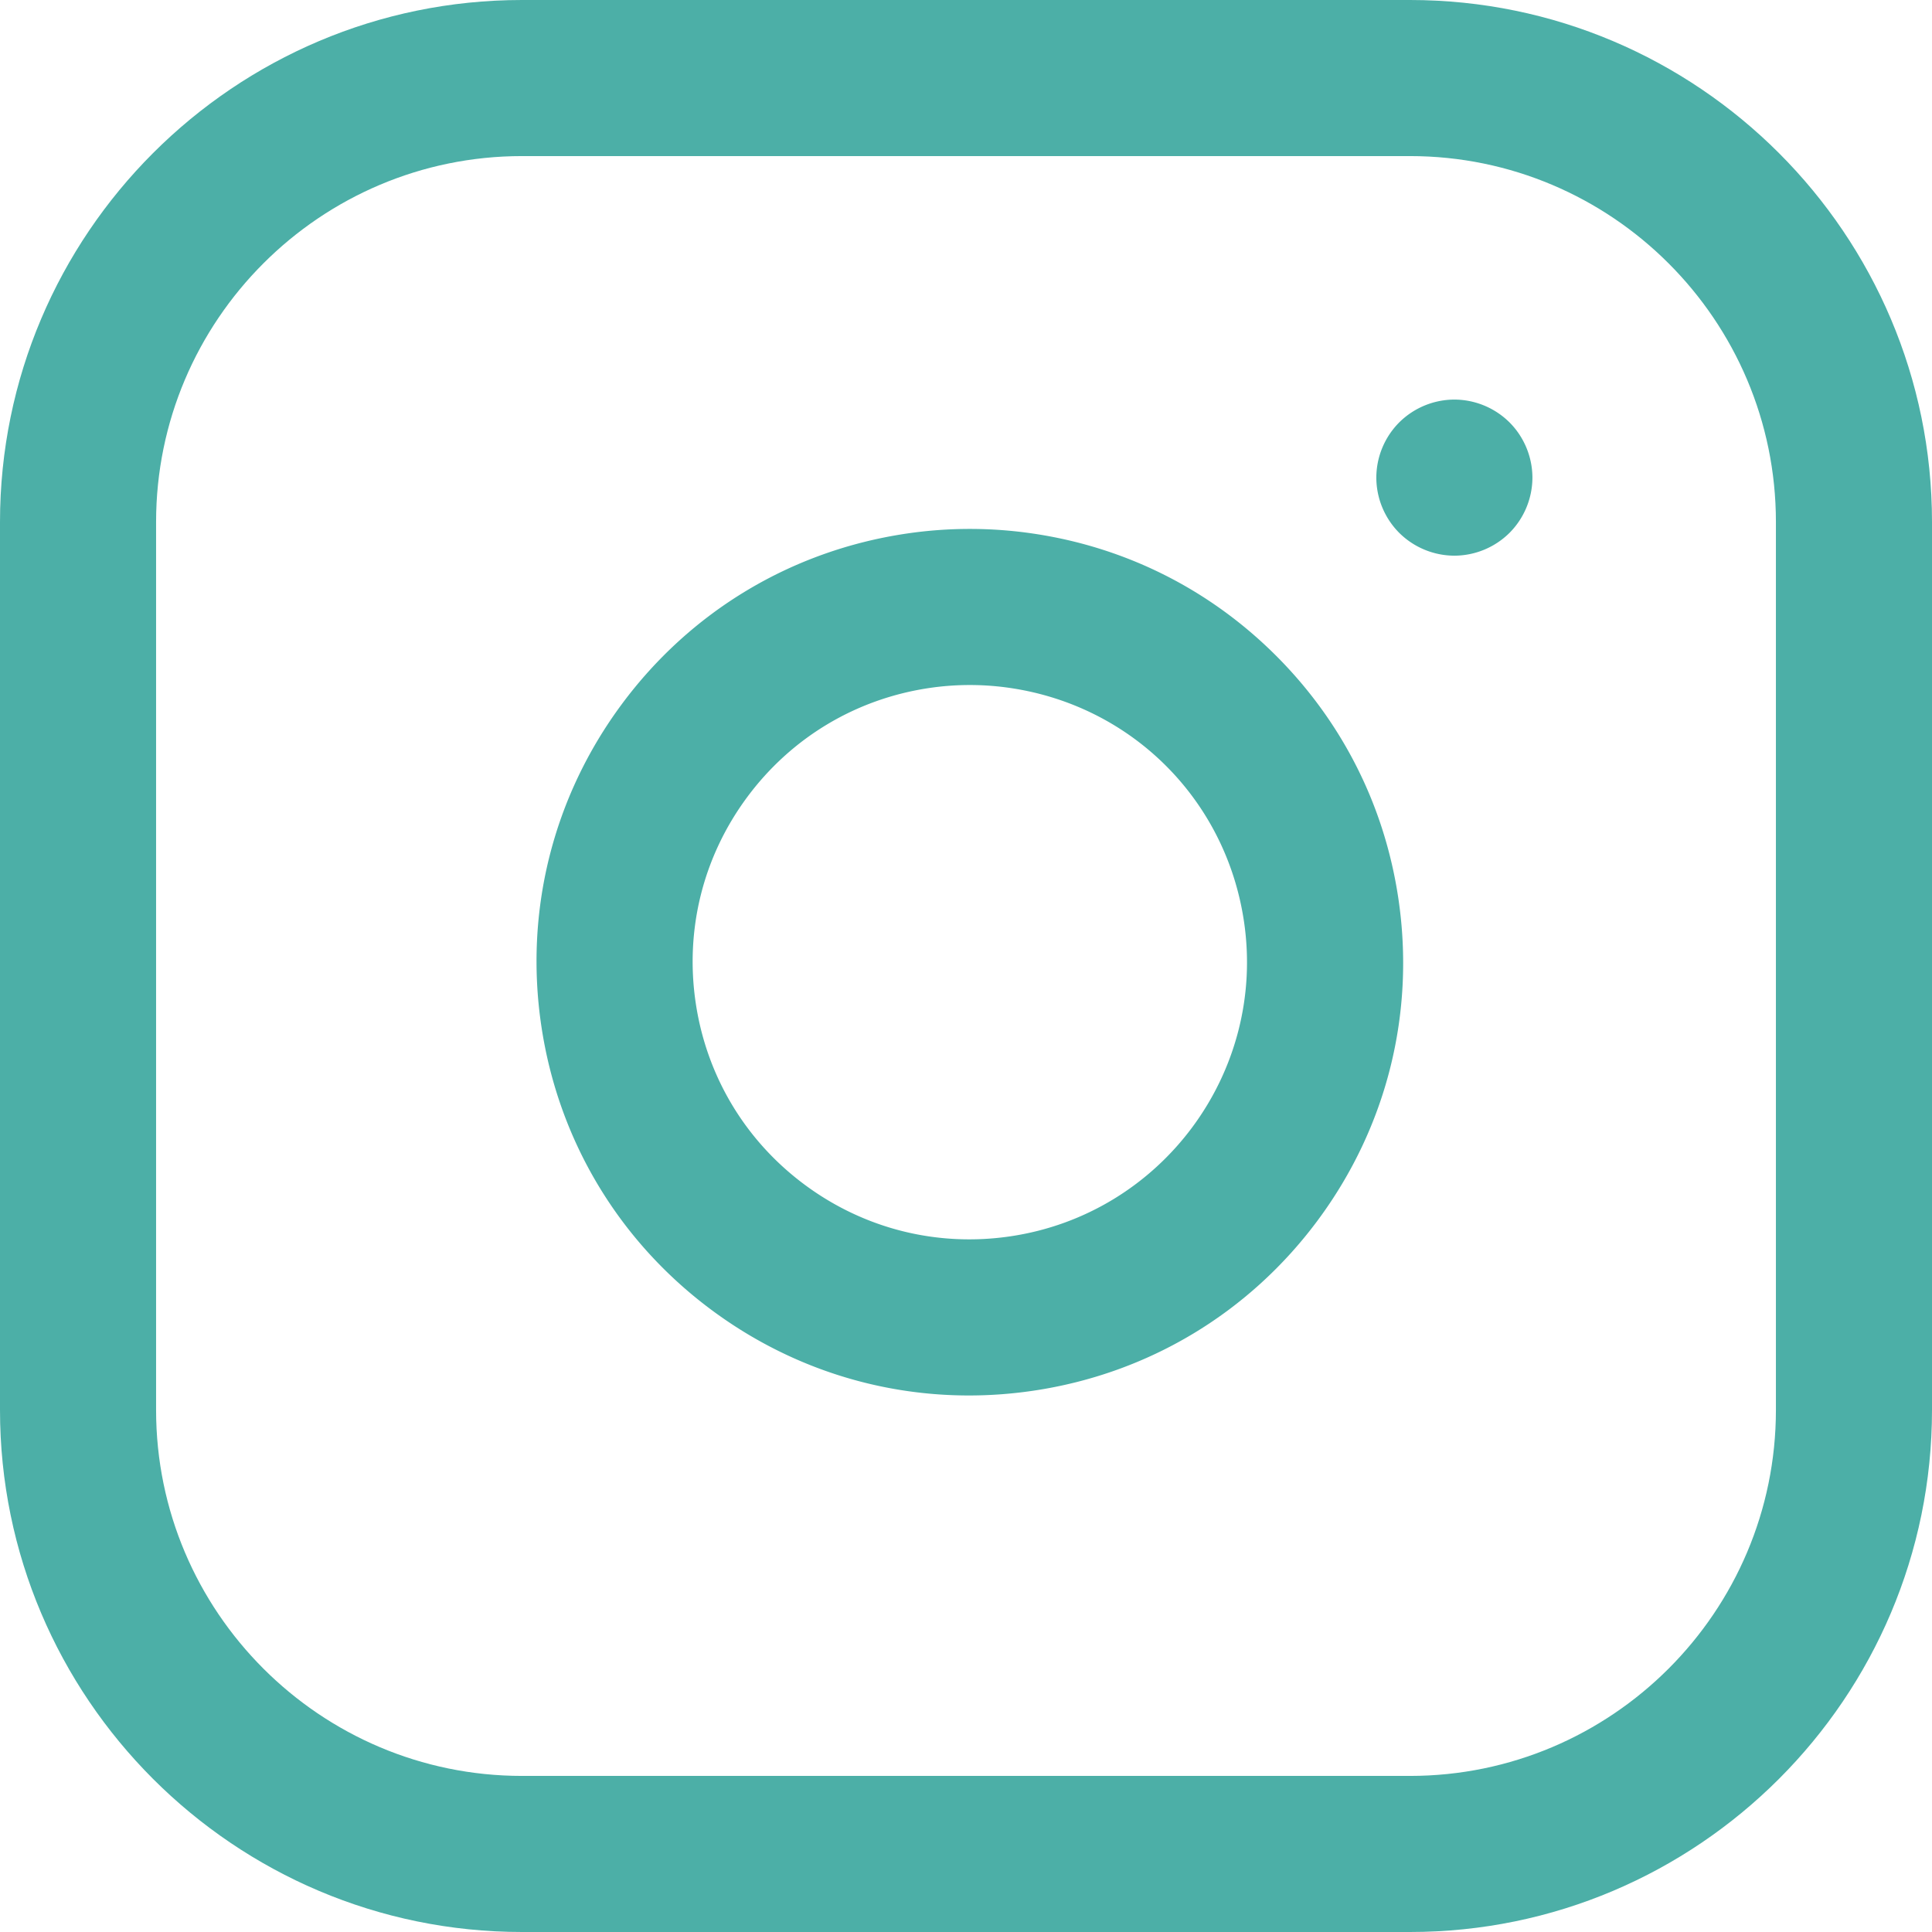 <svg xmlns="http://www.w3.org/2000/svg" version="1.1" id="Layer_1" x="0" y="0" xml:space="preserve" width="512" height="512">
    <path d="M373.659 0H138.341C62.06 0 0 62.06 0 138.341v235.318C0 449.94 62.06 512 138.341 512h235.318C449.94 512 512 449.94 512 373.659V138.341C512 62.06 449.94 0 373.659 0zm96.977 373.659c0 53.473-43.503 96.977-96.977 96.977H138.341c-53.473 0-96.977-43.503-96.977-96.977V138.341c0-53.473 43.503-96.977 96.977-96.977h235.318c53.473 0 96.977 43.503 96.977 96.977v235.318z" data-original="#000000" class="active-path" data-old_color="#000000" fill="#4CAFA7"/>
    <path d="M370.586 238.141c-3.64-24.547-14.839-46.795-32.386-64.342-17.547-17.546-39.795-28.746-64.341-32.385a114.73 114.73 0 00-33.682 0c-30.336 4.499-57.103 20.541-75.372 45.172-18.269 24.631-25.854 54.903-21.355 85.237 4.499 30.335 20.541 57.102 45.172 75.372 19.996 14.831 43.706 22.619 68.153 22.619 5.667 0 11.375-.418 17.083-1.265 30.336-4.499 57.103-20.541 75.372-45.172 18.27-24.63 25.855-54.901 21.356-85.236zm-102.795 89.491c-19.405 2.882-38.77-1.973-54.527-13.66-15.757-11.687-26.019-28.811-28.896-48.216-2.878-19.405 1.973-38.77 13.66-54.527 11.688-15.757 28.811-26.019 48.217-28.897a73.42 73.42 0 0121.545.001c32.231 4.779 57.098 29.645 61.878 61.877 5.94 40.058-21.817 77.482-61.877 83.422zM400.049 111.951a20.83 20.83 0 00-14.625-6.058 20.826 20.826 0 00-14.625 6.058 20.814 20.814 0 00-6.058 14.625 20.814 20.814 0 006.058 14.625 20.83 20.83 0 0014.625 6.058 20.826 20.826 0 0014.625-6.058 20.83 20.83 0 006.058-14.625 20.826 20.826 0 00-6.058-14.625z" data-original="#000000" class="active-path" data-old_color="#000000" fill="#4CAFA7"/>
</svg>
